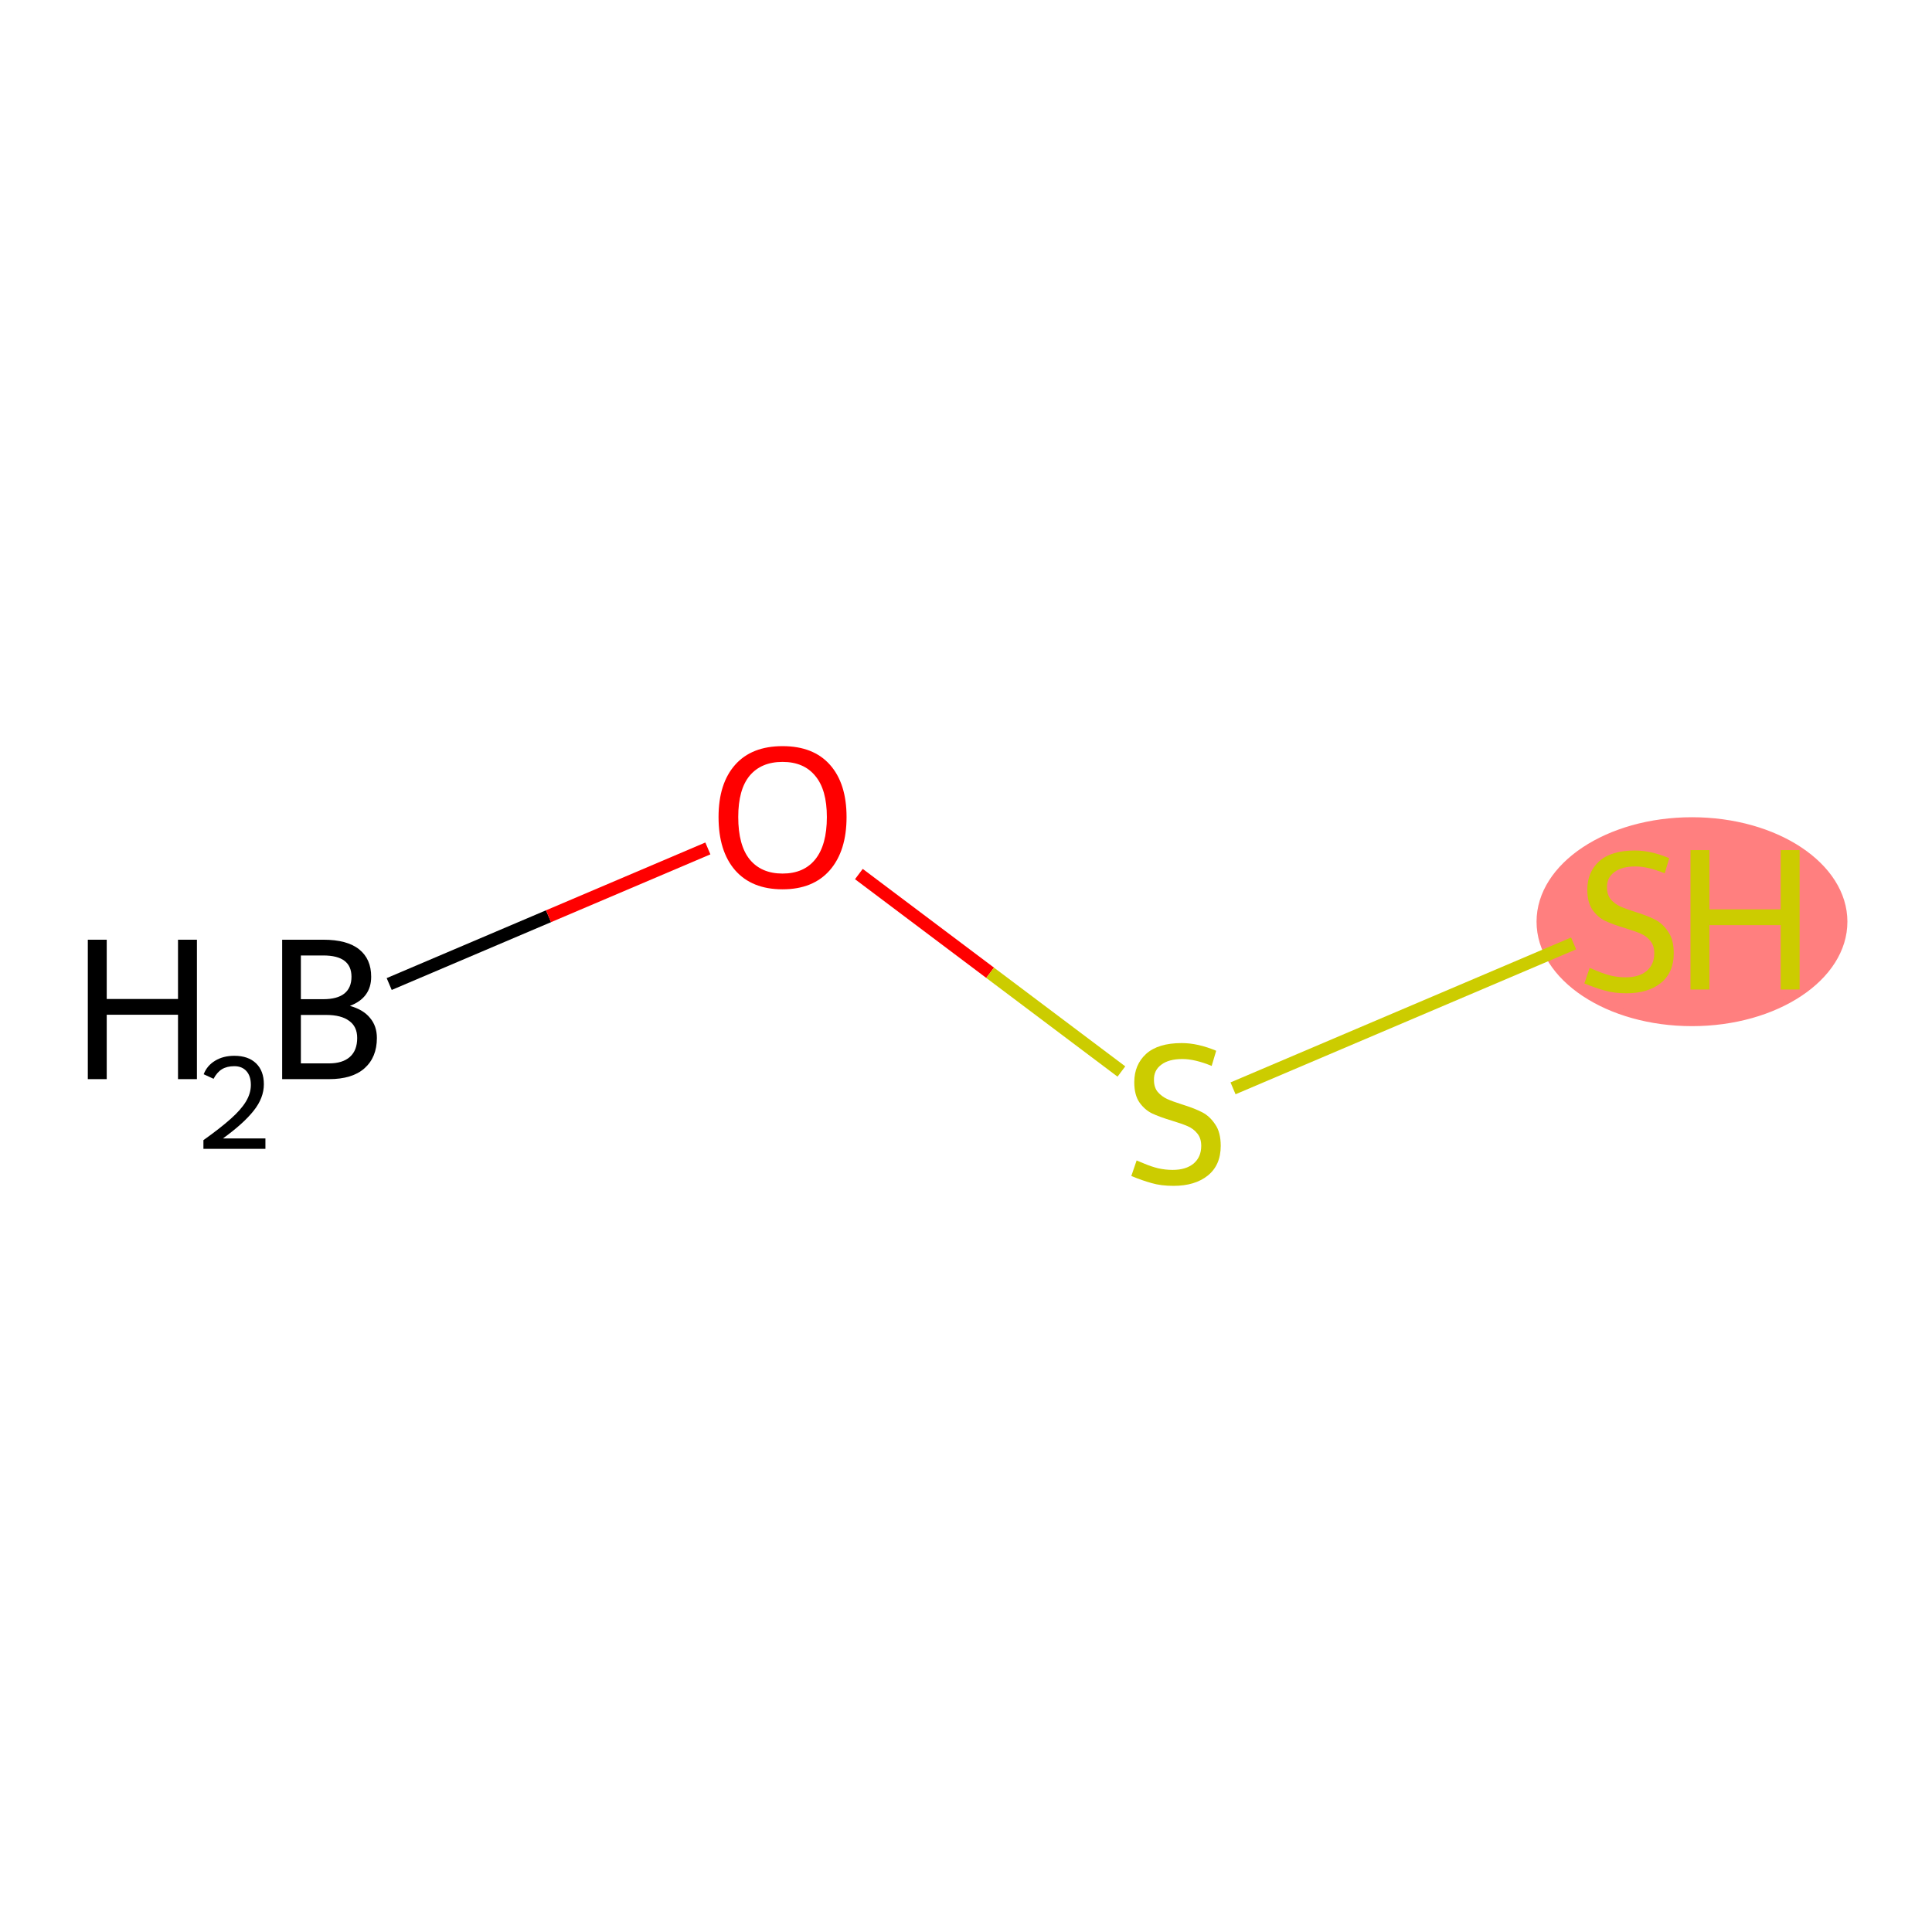 <?xml version='1.0' encoding='iso-8859-1'?>
<svg version='1.1' baseProfile='full'
              xmlns='http://www.w3.org/2000/svg'
                      xmlns:rdkit='http://www.rdkit.org/xml'
                      xmlns:xlink='http://www.w3.org/1999/xlink'
                  xml:space='preserve'
width='300px' height='300px' viewBox='0 0 300 300'>
<!-- END OF HEADER -->
<rect style='opacity:1.0;fill:#FFFFFF;stroke:none' width='300' height='300' x='0' y='0'> </rect>
<rect style='opacity:1.0;fill:#FFFFFF;stroke:none' width='300' height='300' x='0' y='0'> </rect>
<ellipse cx='262.729' cy='143.119' rx='23.634' ry='15.72'  style='fill:#FF7F7F;fill-rule:evenodd;stroke:#FF7F7F;stroke-width:1.0px;stroke-linecap:butt;stroke-linejoin:miter;stroke-opacity:1' />
<path class='bond-0 atom-0 atom-1' d='M 60.434,152.8 L 85.175,142.272' style='fill:none;fill-rule:evenodd;stroke:#000000;stroke-width:2.0px;stroke-linecap:butt;stroke-linejoin:miter;stroke-opacity:1' />
<path class='bond-0 atom-0 atom-1' d='M 85.175,142.272 L 109.917,131.744' style='fill:none;fill-rule:evenodd;stroke:#FF0000;stroke-width:2.0px;stroke-linecap:butt;stroke-linejoin:miter;stroke-opacity:1' />
<path class='bond-1 atom-1 atom-2' d='M 133.365,135.722 L 153.747,151.052' style='fill:none;fill-rule:evenodd;stroke:#FF0000;stroke-width:2.0px;stroke-linecap:butt;stroke-linejoin:miter;stroke-opacity:1' />
<path class='bond-1 atom-1 atom-2' d='M 153.747,151.052 L 174.13,166.383' style='fill:none;fill-rule:evenodd;stroke:#CCCC00;stroke-width:2.0px;stroke-linecap:butt;stroke-linejoin:miter;stroke-opacity:1' />
<path class='bond-2 atom-2 atom-3' d='M 191.465,168.996 L 244.346,146.494' style='fill:none;fill-rule:evenodd;stroke:#CCCC00;stroke-width:2.0px;stroke-linecap:butt;stroke-linejoin:miter;stroke-opacity:1' />
<path  class='atom-0' d='M 13.636 145.918
L 16.572 145.918
L 16.572 155.122
L 27.642 155.122
L 27.642 145.918
L 30.578 145.918
L 30.578 167.568
L 27.642 167.568
L 27.642 157.569
L 16.572 157.569
L 16.572 167.568
L 13.636 167.568
L 13.636 145.918
' fill='#000000'/>
<path  class='atom-0' d='M 31.627 166.809
Q 32.152 165.456, 33.404 164.71
Q 34.655 163.943, 36.391 163.943
Q 38.55 163.943, 39.761 165.113
Q 40.972 166.284, 40.972 168.363
Q 40.972 170.482, 39.398 172.46
Q 37.844 174.438, 34.614 176.779
L 41.214 176.779
L 41.214 178.394
L 31.587 178.394
L 31.587 177.042
Q 34.251 175.144, 35.825 173.732
Q 37.42 172.319, 38.187 171.047
Q 38.954 169.776, 38.954 168.464
Q 38.954 167.091, 38.268 166.324
Q 37.581 165.557, 36.391 165.557
Q 35.24 165.557, 34.473 166.022
Q 33.706 166.486, 33.161 167.515
L 31.627 166.809
' fill='#000000'/>
<path  class='atom-0' d='M 54.333 156.192
Q 56.413 156.774, 57.452 158.058
Q 58.523 159.312, 58.523 161.177
Q 58.523 164.174, 56.596 165.886
Q 54.7 167.568, 51.092 167.568
L 43.814 167.568
L 43.814 145.918
L 50.205 145.918
Q 53.905 145.918, 55.77 147.416
Q 57.636 148.914, 57.636 151.667
Q 57.636 154.939, 54.333 156.192
M 46.719 148.364
L 46.719 155.153
L 50.205 155.153
Q 52.346 155.153, 53.446 154.297
Q 54.578 153.41, 54.578 151.667
Q 54.578 148.364, 50.205 148.364
L 46.719 148.364
M 51.092 165.122
Q 53.202 165.122, 54.333 164.113
Q 55.465 163.104, 55.465 161.177
Q 55.465 159.403, 54.211 158.517
Q 52.988 157.599, 50.633 157.599
L 46.719 157.599
L 46.719 165.122
L 51.092 165.122
' fill='#000000'/>
<path  class='atom-1' d='M 111.576 126.87
Q 111.576 121.671, 114.145 118.766
Q 116.714 115.861, 121.515 115.861
Q 126.316 115.861, 128.885 118.766
Q 131.453 121.671, 131.453 126.87
Q 131.453 132.13, 128.854 135.126
Q 126.255 138.093, 121.515 138.093
Q 116.744 138.093, 114.145 135.126
Q 111.576 132.16, 111.576 126.87
M 121.515 135.646
Q 124.817 135.646, 126.591 133.444
Q 128.395 131.212, 128.395 126.87
Q 128.395 122.619, 126.591 120.478
Q 124.817 118.307, 121.515 118.307
Q 118.212 118.307, 116.408 120.448
Q 114.634 122.588, 114.634 126.87
Q 114.634 131.243, 116.408 133.444
Q 118.212 135.646, 121.515 135.646
' fill='#FF0000'/>
<path  class='atom-2' d='M 176.496 180.194
Q 176.741 180.286, 177.75 180.714
Q 178.759 181.142, 179.86 181.418
Q 180.991 181.662, 182.092 181.662
Q 184.141 181.662, 185.334 180.684
Q 186.526 179.674, 186.526 177.931
Q 186.526 176.739, 185.915 176.005
Q 185.334 175.271, 184.416 174.873
Q 183.499 174.476, 181.97 174.017
Q 180.043 173.436, 178.881 172.886
Q 177.75 172.335, 176.924 171.173
Q 176.129 170.011, 176.129 168.054
Q 176.129 165.332, 177.964 163.65
Q 179.829 161.968, 183.499 161.968
Q 186.006 161.968, 188.85 163.161
L 188.147 165.516
Q 185.548 164.445, 183.591 164.445
Q 181.481 164.445, 180.319 165.332
Q 179.156 166.189, 179.187 167.687
Q 179.187 168.849, 179.768 169.552
Q 180.38 170.256, 181.236 170.653
Q 182.123 171.051, 183.591 171.51
Q 185.548 172.121, 186.71 172.733
Q 187.872 173.344, 188.698 174.598
Q 189.554 175.821, 189.554 177.931
Q 189.554 180.928, 187.535 182.549
Q 185.548 184.139, 182.215 184.139
Q 180.288 184.139, 178.82 183.711
Q 177.383 183.314, 175.67 182.61
L 176.496 180.194
' fill='#CCCC00'/>
<path  class='atom-3' d='M 246.843 150.291
Q 247.087 150.382, 248.096 150.81
Q 249.106 151.239, 250.206 151.514
Q 251.338 151.758, 252.439 151.758
Q 254.488 151.758, 255.68 150.78
Q 256.873 149.771, 256.873 148.028
Q 256.873 146.835, 256.261 146.101
Q 255.68 145.367, 254.763 144.97
Q 253.846 144.572, 252.317 144.113
Q 250.39 143.532, 249.228 142.982
Q 248.096 142.431, 247.271 141.269
Q 246.476 140.107, 246.476 138.15
Q 246.476 135.429, 248.31 133.747
Q 250.176 132.065, 253.846 132.065
Q 256.353 132.065, 259.197 133.257
L 258.494 135.612
Q 255.894 134.542, 253.937 134.542
Q 251.827 134.542, 250.665 135.429
Q 249.503 136.285, 249.534 137.783
Q 249.534 138.945, 250.115 139.649
Q 250.726 140.352, 251.583 140.749
Q 252.469 141.147, 253.937 141.606
Q 255.894 142.217, 257.056 142.829
Q 258.219 143.441, 259.044 144.694
Q 259.9 145.918, 259.9 148.028
Q 259.9 151.024, 257.882 152.645
Q 255.894 154.235, 252.561 154.235
Q 250.635 154.235, 249.167 153.807
Q 247.729 153.41, 246.017 152.706
L 246.843 150.291
' fill='#CCCC00'/>
<path  class='atom-3' d='M 262.5 132.004
L 265.435 132.004
L 265.435 141.208
L 276.506 141.208
L 276.506 132.004
L 279.441 132.004
L 279.441 153.654
L 276.506 153.654
L 276.506 143.655
L 265.435 143.655
L 265.435 153.654
L 262.5 153.654
L 262.5 132.004
' fill='#CCCC00'/>
</svg>
